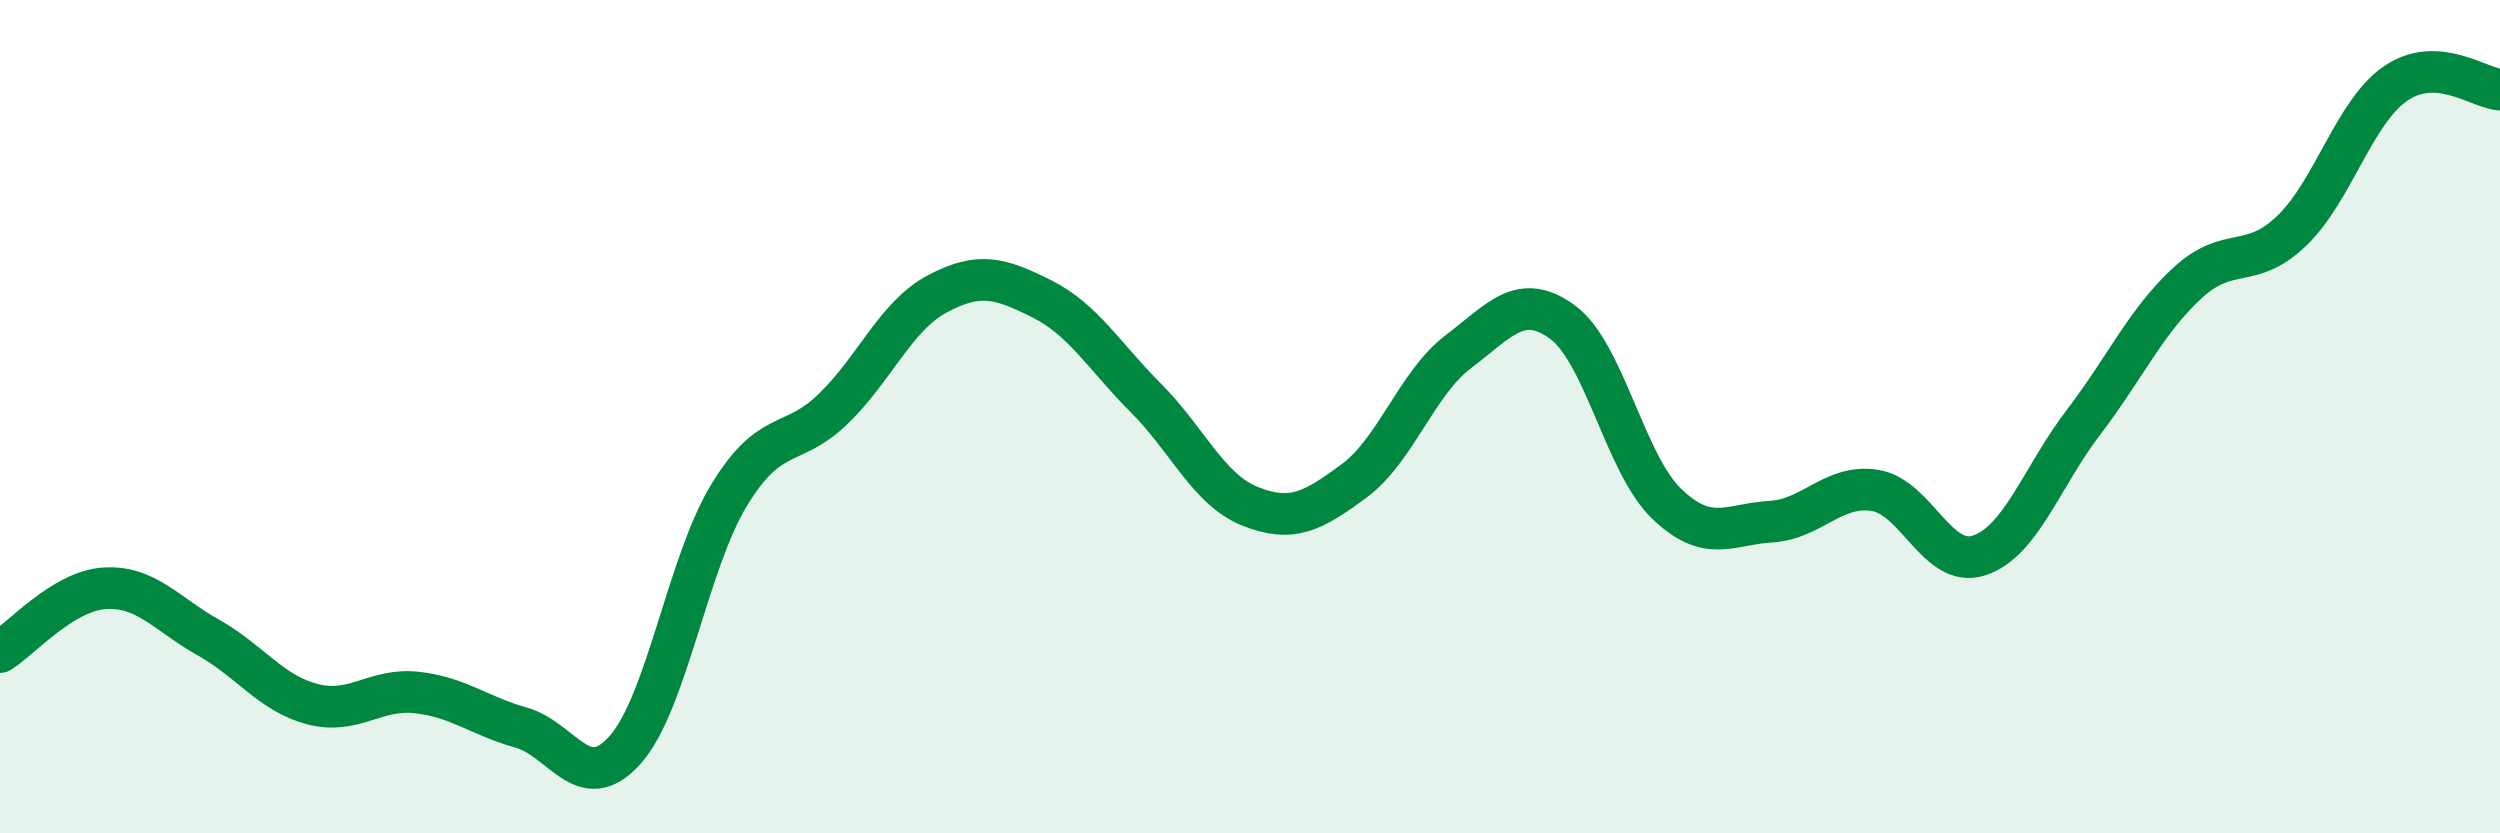 
    <svg width="60" height="20" viewBox="0 0 60 20" xmlns="http://www.w3.org/2000/svg">
      <path
        d="M 0,15.65 C 0.5,15.34 1.5,14.19 2.5,14.12 C 3.5,14.05 4,14.74 5,15.3 C 6,15.86 6.5,16.64 7.5,16.9 C 8.5,17.16 9,16.51 10,16.62 C 11,16.73 11.5,17.18 12.5,17.46 C 13.5,17.74 14,19.12 15,18 C 16,16.88 16.5,13.52 17.5,11.88 C 18.5,10.24 19,10.78 20,9.81 C 21,8.84 21.5,7.58 22.5,7.05 C 23.5,6.52 24,6.67 25,7.17 C 26,7.67 26.5,8.55 27.5,9.55 C 28.5,10.55 29,11.75 30,12.15 C 31,12.55 31.5,12.28 32.5,11.54 C 33.5,10.8 34,9.2 35,8.44 C 36,7.68 36.5,7 37.5,7.73 C 38.5,8.46 39,11.13 40,12.09 C 41,13.05 41.5,12.58 42.5,12.52 C 43.5,12.46 44,11.61 45,11.77 C 46,11.93 46.5,13.66 47.5,13.33 C 48.5,13 49,11.45 50,10.14 C 51,8.83 51.5,7.71 52.5,6.79 C 53.5,5.87 54,6.5 55,5.54 C 56,4.58 56.5,2.68 57.5,2 C 58.5,1.32 59.5,2.12 60,2.15L60 20L0 20Z"
        fill="#008740"
        opacity="0.1"
        stroke-linecap="round"
        stroke-linejoin="round"
      />
      <path
        d="M 0,15.65 C 0.5,15.34 1.5,14.19 2.5,14.12 C 3.5,14.05 4,14.74 5,15.3 C 6,15.86 6.5,16.64 7.5,16.9 C 8.5,17.16 9,16.51 10,16.62 C 11,16.73 11.5,17.18 12.5,17.46 C 13.5,17.74 14,19.12 15,18 C 16,16.88 16.5,13.52 17.5,11.88 C 18.5,10.24 19,10.78 20,9.81 C 21,8.84 21.5,7.58 22.5,7.05 C 23.5,6.52 24,6.67 25,7.17 C 26,7.67 26.5,8.55 27.5,9.55 C 28.5,10.55 29,11.75 30,12.15 C 31,12.55 31.5,12.28 32.5,11.54 C 33.5,10.8 34,9.2 35,8.44 C 36,7.68 36.5,7 37.5,7.73 C 38.5,8.46 39,11.13 40,12.09 C 41,13.05 41.5,12.58 42.5,12.52 C 43.5,12.46 44,11.61 45,11.77 C 46,11.93 46.5,13.66 47.5,13.33 C 48.5,13 49,11.45 50,10.14 C 51,8.83 51.5,7.71 52.5,6.79 C 53.5,5.87 54,6.5 55,5.54 C 56,4.58 56.5,2.68 57.5,2 C 58.5,1.32 59.5,2.12 60,2.15"
        stroke="#008740"
        stroke-width="1"
        fill="none"
        stroke-linecap="round"
        stroke-linejoin="round"
      />
    </svg>
  